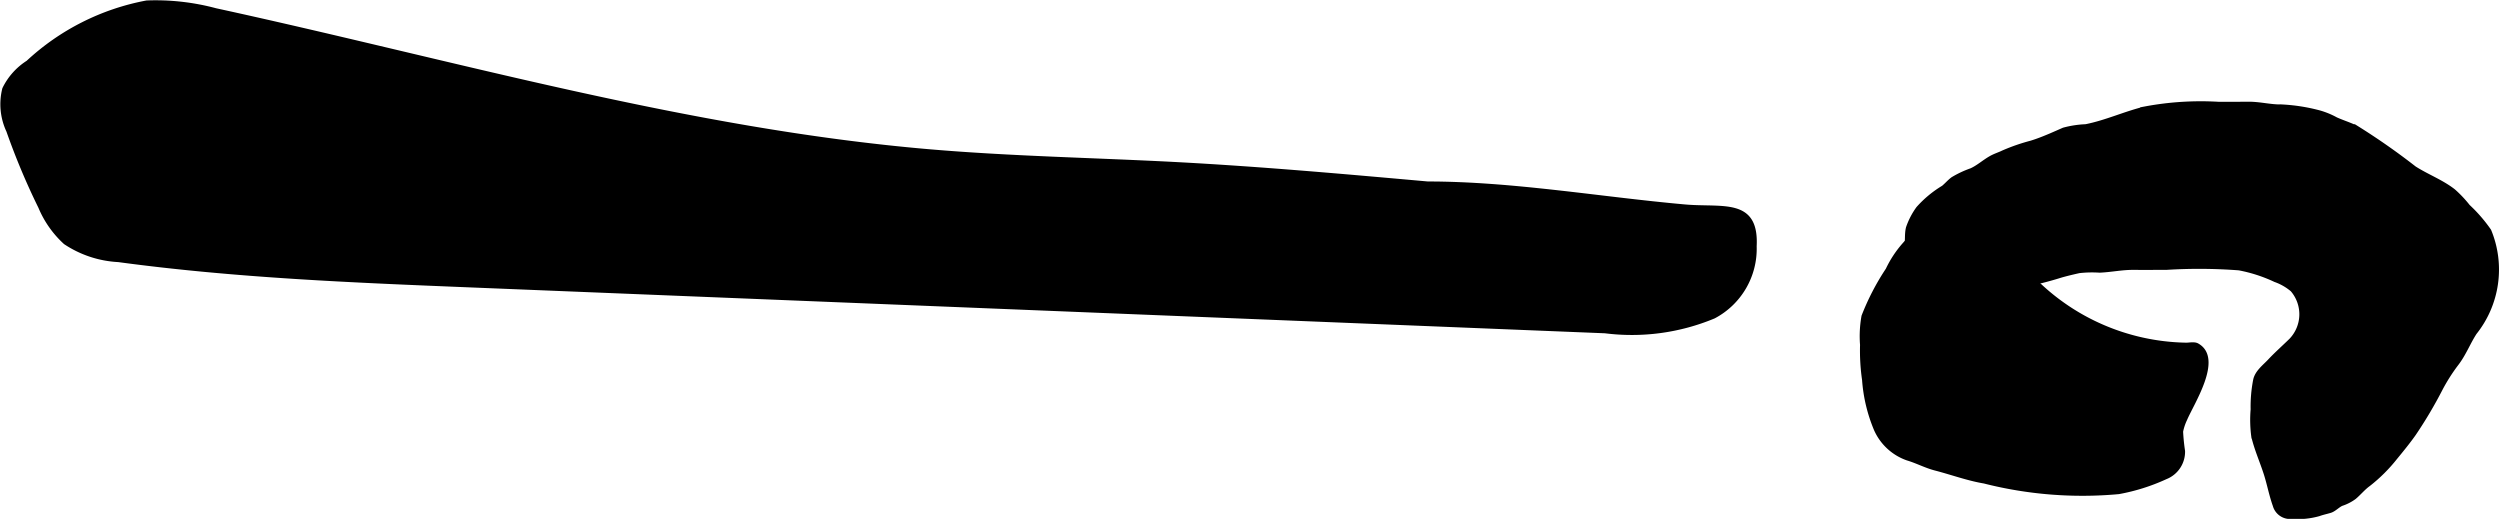 <?xml version="1.0" encoding="UTF-8"?>
<svg xmlns="http://www.w3.org/2000/svg"
     version="1.1"
     width="27.455mm"
     height="5.698mm"
     viewBox="0 0 77.826 16.151">
   <defs>
      <style type="text/css"><![CDATA[
      .a {
        stroke: #000;
        stroke-miterlimit: 10;
        stroke-width: 0.15px;
        fill-rule: evenodd;
      }
    ]]></style>
   </defs>
   <path class="a"
         d="M60.423,6.736c-.157.086-.308.198-.465.304a3.323,3.323,0,0,0-1.184,1.36,7.587,7.587,0,0,0-.751,1.447,3.508,3.508,0,0,0-.044.89,6.382,6.382,0,0,0,.063,1.089,4.851,4.851,0,0,0,.37,1.542,1.669,1.669,0,0,0,.976.894c.3.089.562.234.872.314.502.13,1.0.315,1.513.401a12.392,12.392,0,0,0,4.182.33,6.09,6.09,0,0,0,1.456-.46.843.843,0,0,0,.536-.805,6.025,6.025,0,0,1-.061-.61,1.609,1.609,0,0,1,.128-.385c.207-.496,1.119-1.88.38-2.29-.088-.049-.24-.014-.338-.015a6.861,6.861,0,0,1-5.393-2.771c-.214-.263-.375-.57-.583-.835a1.715,1.715,0,0,0-.858-.502A.952.952,0,0,0,60.423,6.736Z"/>
   <path class="a"
         d="M63.232,4.452c.061-.019.123-.039.184-.061.285-.101.554-.224.83-.345a3.09,3.09,0,0,1,.686-.105c.631-.124,1.219-.4,1.842-.552a9.391,9.391,0,0,1,2.285-.146c.31,0,.621.001.931-.002.361-.003.689.092,1.048.085a5.617,5.617,0,0,1,1.16.183,2.446,2.446,0,0,1,.518.213c.217.097.44.163.653.271A21.182,21.182,0,0,1,75.156,5.243c.394.253.844.418,1.217.709a3.621,3.621,0,0,1,.452.479,4.639,4.639,0,0,1,.656.757,3.146,3.146,0,0,1-.448,3.164c-.202.312-.336.666-.561.959a5.638,5.638,0,0,0-.502.787,13.516,13.516,0,0,1-.828,1.398c-.182.259-.384.505-.582.746a4.913,4.913,0,0,1-.834.829c-.159.114-.295.282-.439.402a1.408,1.408,0,0,1-.398.204c-.12.053-.23.179-.352.216-.127.038-.235.059-.354.102a2.423,2.423,0,0,1-.836.083.481.481,0,0,1-.521-.35c-.117-.328-.175-.652-.278-.977-.125-.392-.299-.775-.391-1.175a3.898,3.898,0,0,1-.019-.831,4.295,4.295,0,0,1,.079-.916c.052-.24.283-.412.44-.579.215-.23.444-.43.668-.65a1.177,1.177,0,0,0,.044-1.585,1.692,1.692,0,0,0-.536-.308A4.684,4.684,0,0,0,69.703,8.341a16.492,16.492,0,0,0-2.268-.015c-.342,0-.684.002-1.025 0-.363-.002-.692.072-1.049.087a3.617,3.617,0,0,0-.64.015c-.182.041-.405.093-.581.145a10.695,10.695,0,0,1-1.168.295c-.479.087-.95.201-1.441.272a10.766,10.766,0,0,1-1.753.02c-.104-.003-.192.036-.262-.053a1.274,1.274,0,0,1-.107-.366.755.755,0,0,1-.021-.164,1.428,1.428,0,0,0-.063-.287,1.324,1.324,0,0,1,.023-.58c.047-.203.009-.411.059-.614a2.274,2.274,0,0,1,.312-.602,3.372,3.372,0,0,1,.784-.65c.102-.084.187-.188.296-.267a3.121,3.121,0,0,1,.575-.269c.22-.101.396-.264.603-.382.13-.074.272-.116.405-.181A5.92,5.92,0,0,1,63.232,4.452Z"/>
   <path class="a"
         d="M52.758,6.458c1.061.042,1.921-.102,1.853,1.207A2.375,2.375,0,0,1,53.347,9.843a6.617,6.617,0,0,1-3.379.457L14.673,8.873c-3.67-.148-7.346-.297-10.985-.789a3.273,3.273,0,0,1-1.648-.545,3.115,3.115,0,0,1-.774-1.099,21.511,21.511,0,0,1-.996-2.373,1.937,1.937,0,0,1-.125-1.296,2.019,2.019,0,0,1,.732-.82A7.424,7.424,0,0,1,4.568.089a7.209,7.209,0,0,1,2.14.24C14.09,1.936,21.394,4.075,28.921,4.72c2.556.219,5.124.264,7.686.399,2.618.139,5.23.372,7.841.605,2.633,0,5.355.478,7.98.713C52.539,6.447,52.649,6.454,52.758,6.458Z"/>
</svg>
